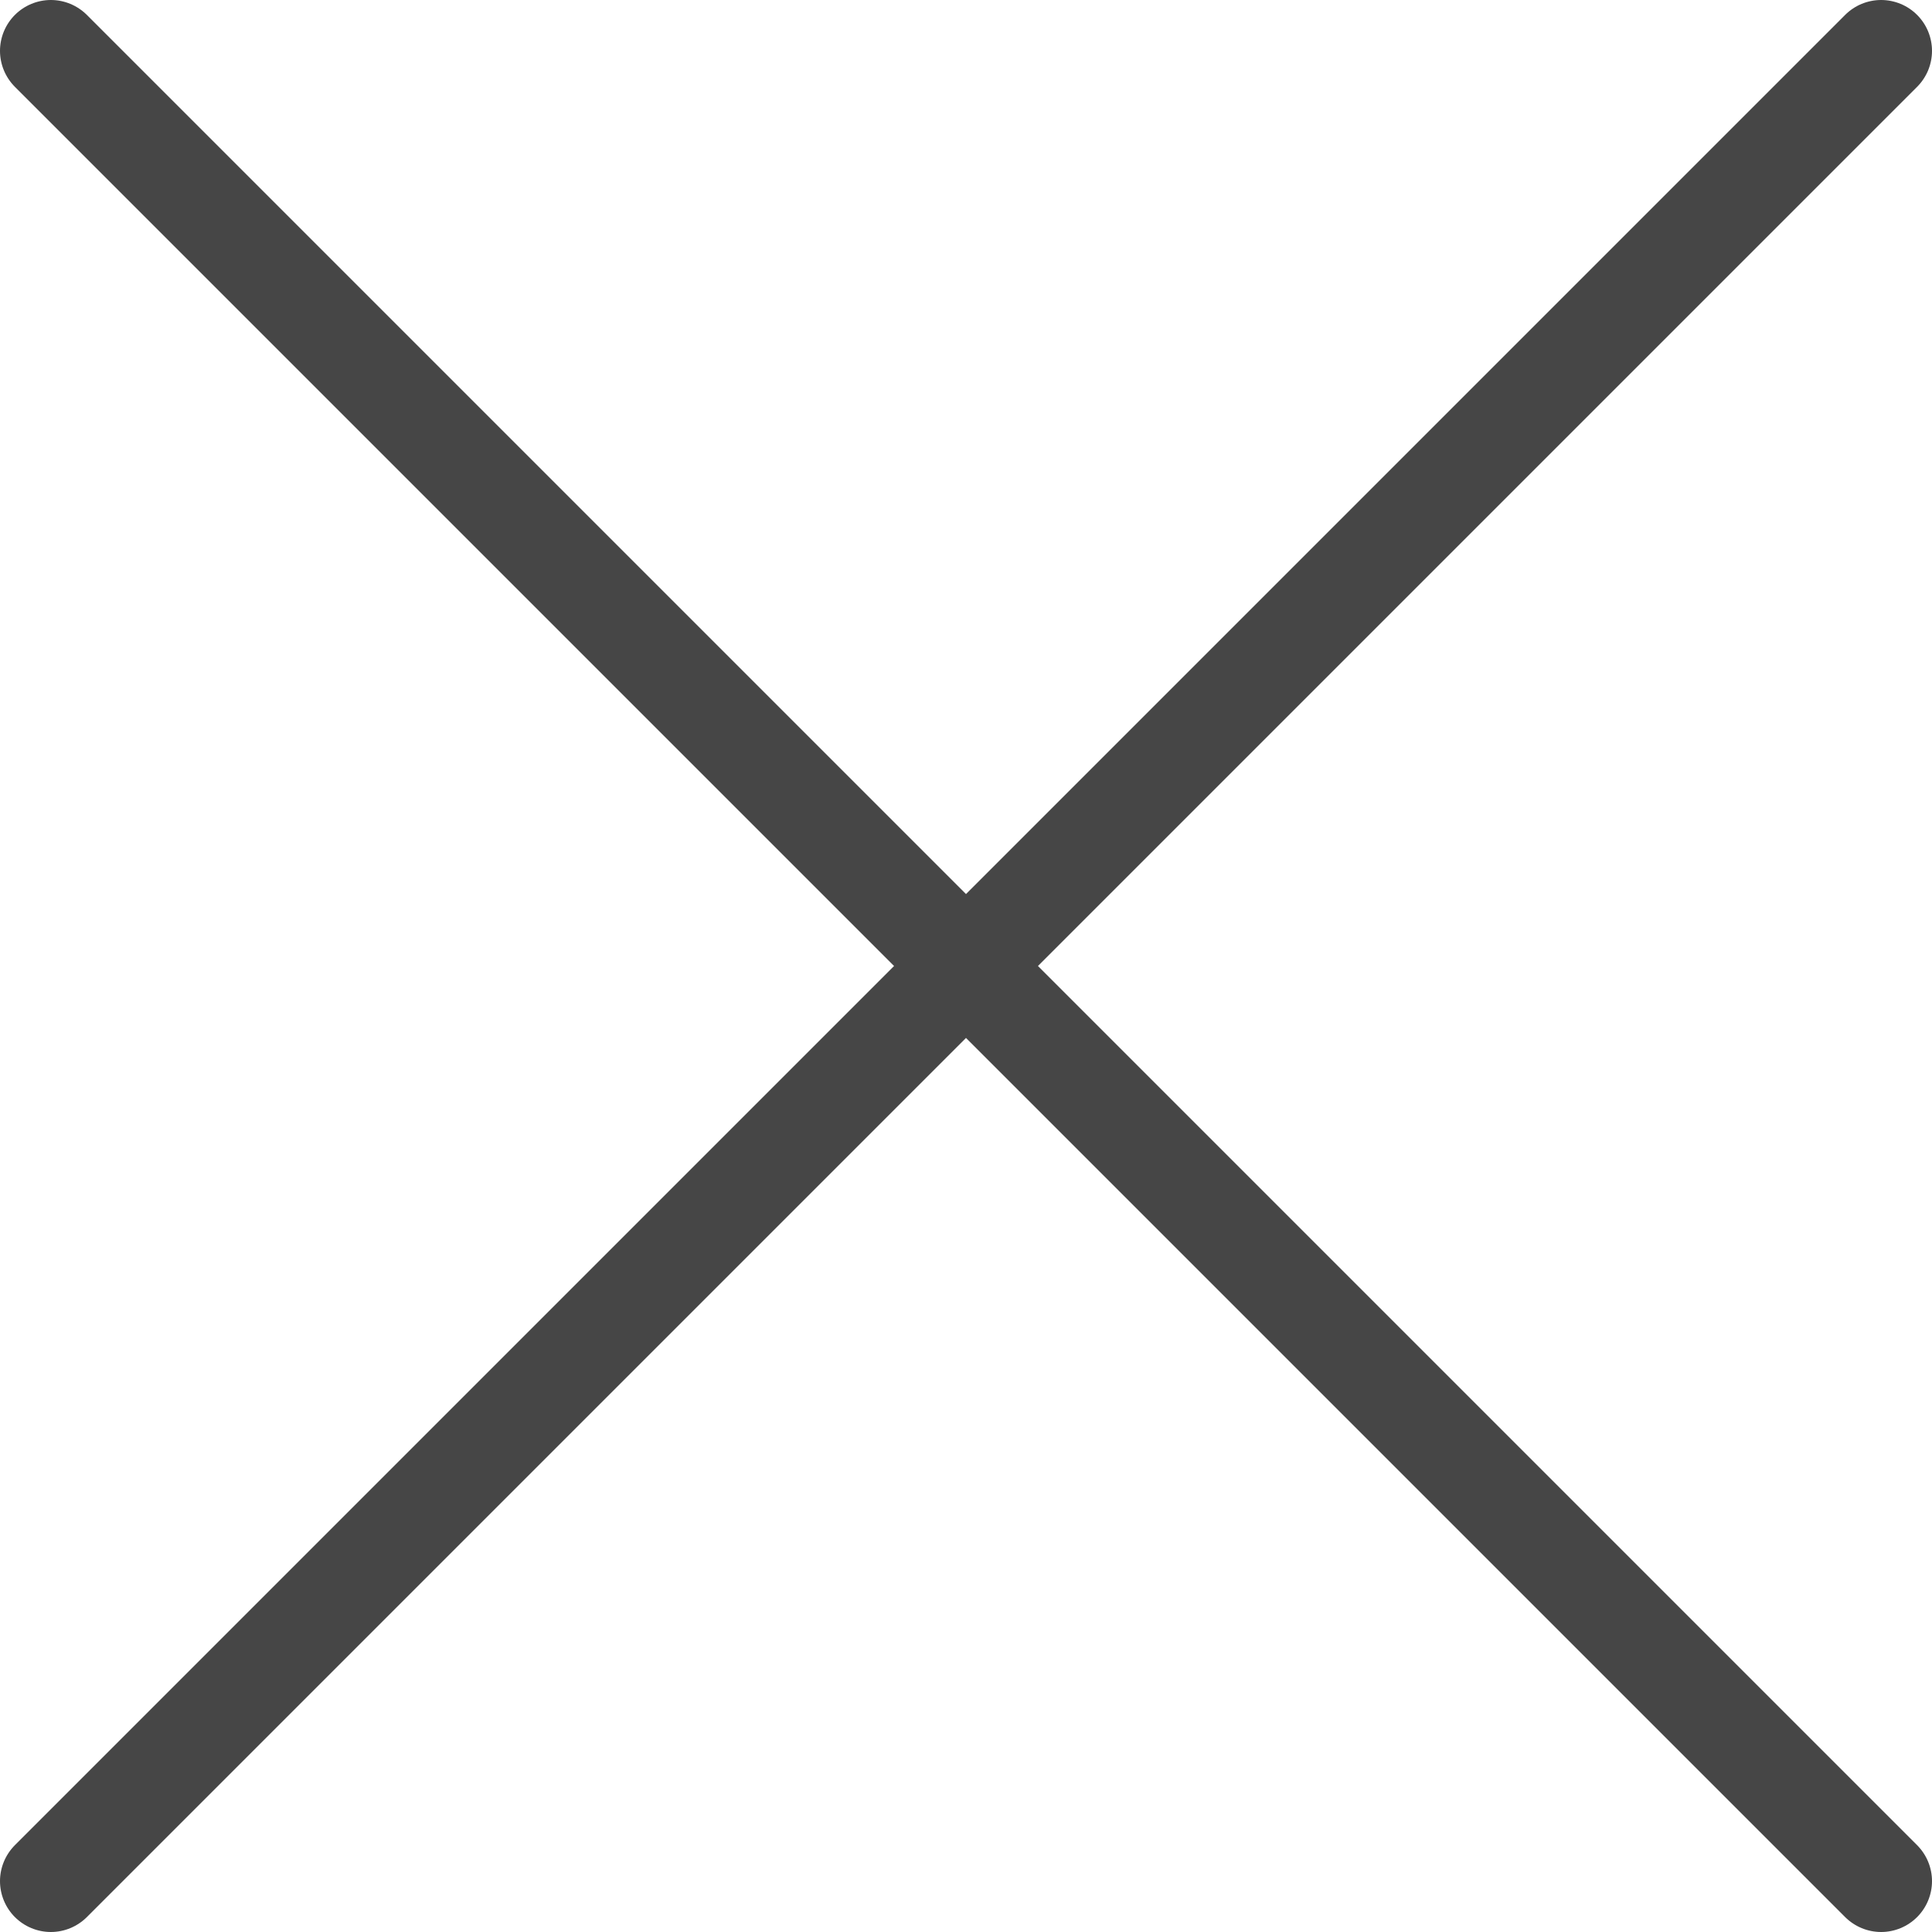<svg width="42" height="42" viewBox="0 0 42 42" fill="none" xmlns="http://www.w3.org/2000/svg">
<path d="M41.676 40.112C41.883 40.32 42 40.601 42 40.894C42 41.187 41.883 41.469 41.676 41.676C41.469 41.883 41.187 42 40.894 42C40.601 42 40.32 41.883 40.112 41.676L21 22.564L1.888 41.676C1.68 41.883 1.399 42 1.106 42C0.813 42 0.531 41.883 0.324 41.676C0.117 41.469 5.78141e-09 41.187 0 40.894C-5.78141e-09 40.601 0.117 40.32 0.324 40.112L19.436 21L0.324 1.888C0.117 1.68 0 1.399 0 1.106C0 0.813 0.117 0.531 0.324 0.324C0.531 0.117 0.813 0 1.106 0C1.399 0 1.68 0.117 1.888 0.324L21 19.436L40.112 0.324C40.215 0.221 40.337 0.14 40.471 0.084C40.605 0.029 40.749 2.86267e-09 40.894 0C41.039 -2.86266e-09 41.183 0.029 41.317 0.084C41.452 0.14 41.573 0.221 41.676 0.324C41.779 0.427 41.86 0.548 41.916 0.683C41.971 0.817 42 0.961 42 1.106C42 1.251 41.971 1.395 41.916 1.529C41.86 1.663 41.779 1.785 41.676 1.888L22.564 21L41.676 40.112Z" fill="#464646"/>
</svg>
